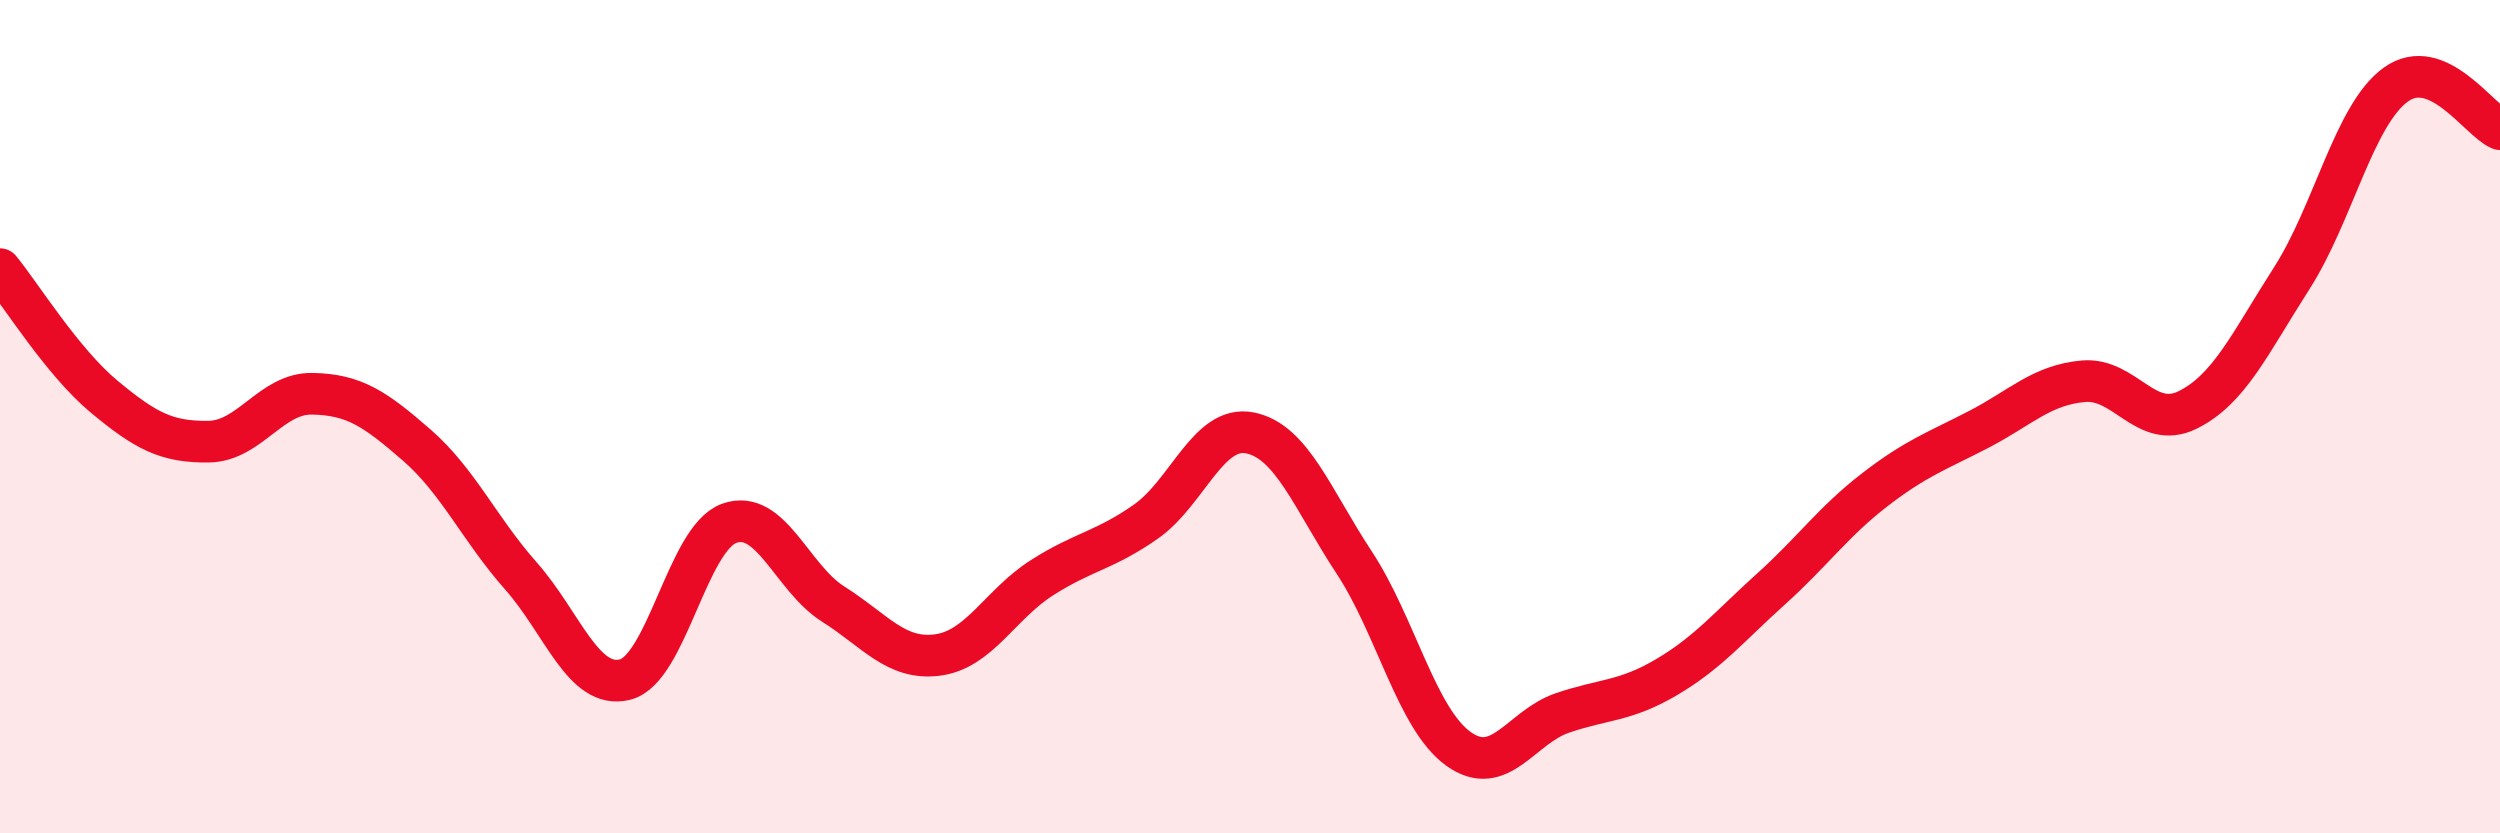 
    <svg width="60" height="20" viewBox="0 0 60 20" xmlns="http://www.w3.org/2000/svg">
      <path
        d="M 0,6.46 C 0.5,7.07 1.5,8.69 2.5,9.52 C 3.5,10.35 4,10.61 5,10.6 C 6,10.59 6.5,9.43 7.5,9.45 C 8.5,9.47 9,9.81 10,10.68 C 11,11.55 11.5,12.69 12.5,13.82 C 13.5,14.95 14,16.56 15,16.31 C 16,16.06 16.5,12.92 17.5,12.56 C 18.5,12.2 19,13.87 20,14.5 C 21,15.13 21.5,15.85 22.5,15.72 C 23.5,15.59 24,14.51 25,13.87 C 26,13.23 26.5,13.22 27.5,12.52 C 28.5,11.82 29,10.19 30,10.39 C 31,10.59 31.5,11.98 32.5,13.5 C 33.5,15.02 34,17.25 35,17.97 C 36,18.69 36.5,17.45 37.5,17.11 C 38.5,16.77 39,16.84 40,16.25 C 41,15.66 41.5,15.04 42.5,14.14 C 43.5,13.24 44,12.52 45,11.75 C 46,10.98 46.5,10.82 47.5,10.3 C 48.5,9.78 49,9.24 50,9.15 C 51,9.06 51.5,10.33 52.5,9.84 C 53.5,9.35 54,8.24 55,6.68 C 56,5.12 56.5,2.75 57.5,2.03 C 58.5,1.31 59.5,2.89 60,3.1L60 20L0 20Z"
        fill="#EB0A25"
        opacity="0.1"
        stroke-linecap="round"
        stroke-linejoin="round"
      />
      <path
        d="M 0,6.46 C 0.5,7.07 1.5,8.69 2.5,9.52 C 3.5,10.35 4,10.61 5,10.6 C 6,10.59 6.5,9.43 7.5,9.45 C 8.5,9.47 9,9.81 10,10.68 C 11,11.55 11.5,12.69 12.5,13.82 C 13.5,14.95 14,16.56 15,16.31 C 16,16.06 16.5,12.92 17.5,12.56 C 18.5,12.2 19,13.87 20,14.5 C 21,15.13 21.5,15.85 22.5,15.72 C 23.5,15.59 24,14.51 25,13.87 C 26,13.23 26.5,13.22 27.5,12.52 C 28.5,11.82 29,10.19 30,10.39 C 31,10.59 31.5,11.98 32.5,13.5 C 33.5,15.02 34,17.25 35,17.97 C 36,18.69 36.5,17.45 37.5,17.11 C 38.5,16.77 39,16.84 40,16.25 C 41,15.66 41.5,15.04 42.5,14.14 C 43.5,13.24 44,12.52 45,11.75 C 46,10.98 46.5,10.82 47.5,10.3 C 48.5,9.78 49,9.24 50,9.15 C 51,9.06 51.5,10.33 52.5,9.84 C 53.5,9.35 54,8.24 55,6.68 C 56,5.12 56.5,2.75 57.5,2.03 C 58.5,1.31 59.5,2.89 60,3.1"
        stroke="#EB0A25"
        stroke-width="1"
        fill="none"
        stroke-linecap="round"
        stroke-linejoin="round"
      />
    </svg>
  